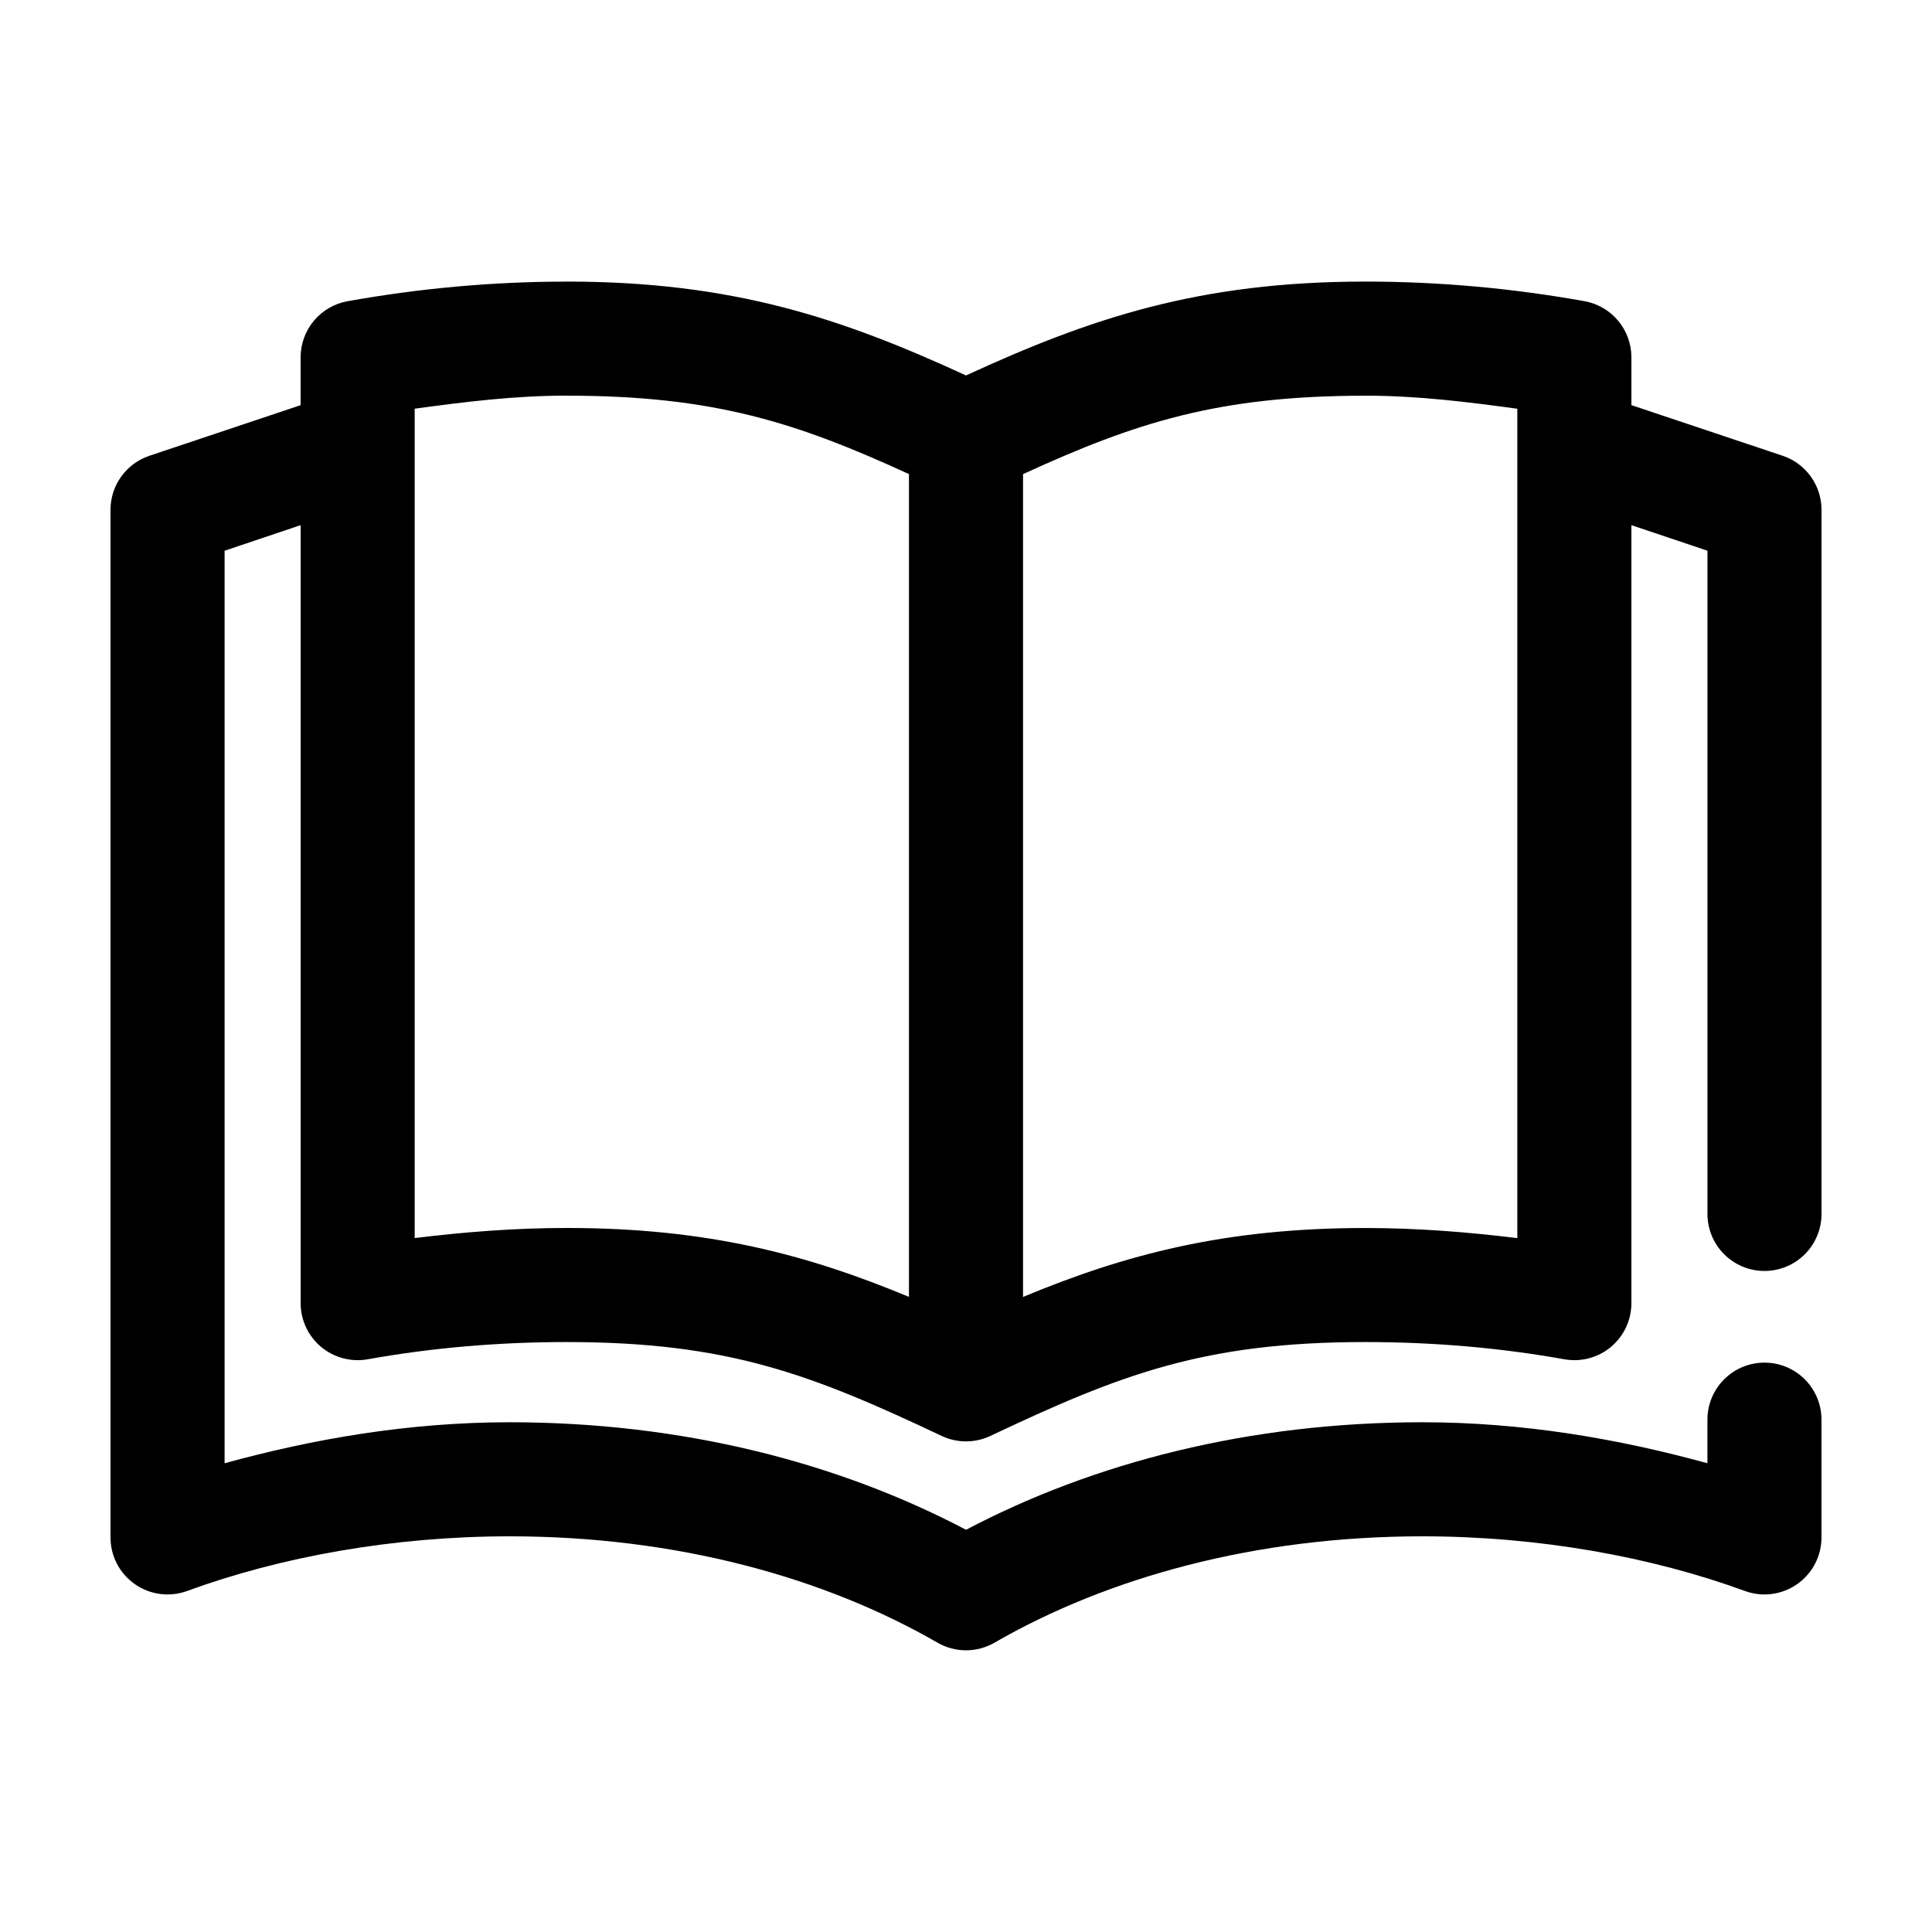 <?xml version="1.0" encoding="UTF-8"?>
<!-- Uploaded to: SVG Repo, www.svgrepo.com, Generator: SVG Repo Mixer Tools -->
<svg fill="#000000" width="800px" height="800px" version="1.1" viewBox="144 144 512 512" xmlns="http://www.w3.org/2000/svg">
 <path d="m294.2 218.63c-19.934 0-39.359 1.84-58.098 5.195-3.473 0.625-6.621 2.445-8.895 5.148-2.269 2.703-3.523 6.117-3.543 9.648v12.754l-39.988 13.383c-3.019 0.992-5.648 2.91-7.512 5.484-1.867 2.57-2.875 5.664-2.879 8.844v272.21c-0.043 4.961 2.348 9.625 6.402 12.484 4.051 2.859 9.25 3.551 13.906 1.844 24.73-9.055 54.637-14.484 85.492-14.484 44.199 0 83.406 10.906 113.36 28.184 4.676 2.699 10.438 2.699 15.113 0 29.949-17.277 69.156-28.184 113.36-28.184 30.852 0 60.758 5.43 85.488 14.484 4.66 1.707 9.855 1.016 13.91-1.844 4.051-2.859 6.445-7.523 6.398-12.484v-30.855c0.059-4.047-1.508-7.945-4.348-10.828-2.84-2.879-6.719-4.504-10.766-4.504s-7.922 1.625-10.762 4.504c-2.844 2.883-4.41 6.781-4.352 10.828v11.336c-23.586-6.481-48.863-10.863-75.57-10.863-45.836 0-87.109 10.699-120.91 28.496-33.809-17.797-75.082-28.496-120.91-28.496-26.711 0-51.988 4.383-75.574 10.863v-241.83l20.152-6.773v206.25c0.023 4.461 2.019 8.688 5.449 11.543 3.434 2.852 7.949 4.047 12.344 3.254 16.977-3.039 34.59-4.562 52.742-4.562 42.707 0 64.805 8.543 99.344 24.875 4.086 1.93 8.824 1.93 12.91 0 34.539-16.332 56.637-24.875 99.344-24.875 18.156 0 35.766 1.523 52.746 4.562 4.391 0.793 8.91-0.402 12.34-3.254 3.43-2.856 5.426-7.082 5.449-11.543v-206.25l20.152 6.773v175.54c-0.059 4.047 1.508 7.945 4.352 10.828 2.84 2.883 6.715 4.504 10.762 4.504s7.926-1.621 10.766-4.504c2.84-2.883 4.406-6.781 4.348-10.828v-186.41c-0.004-3.18-1.012-6.273-2.879-8.844-1.863-2.574-4.492-4.492-7.512-5.484l-39.988-13.383v-12.754c-0.02-3.531-1.273-6.945-3.543-9.648-2.273-2.703-5.418-4.523-8.895-5.148-18.738-3.356-38.16-5.195-58.098-5.195-44.141 0-73.023 9.793-105.8 24.875-32.777-15.082-61.66-24.875-105.8-24.875zm0 30.227c38.984 0 60.906 7.117 90.684 20.781v218.05c-27.016-11.234-53.445-18.262-90.684-18.262-13.742 0-27.109 1.059-40.305 2.676v-219.79c13.199-1.801 26.434-3.465 40.305-3.465zm211.6 0c13.875 0 27.105 1.664 40.305 3.465v219.79c-13.195-1.617-26.562-2.676-40.305-2.676-37.234 0-63.668 7.027-90.684 18.262v-218.05c29.777-13.664 51.699-20.781 90.684-20.781z"/>
</svg>